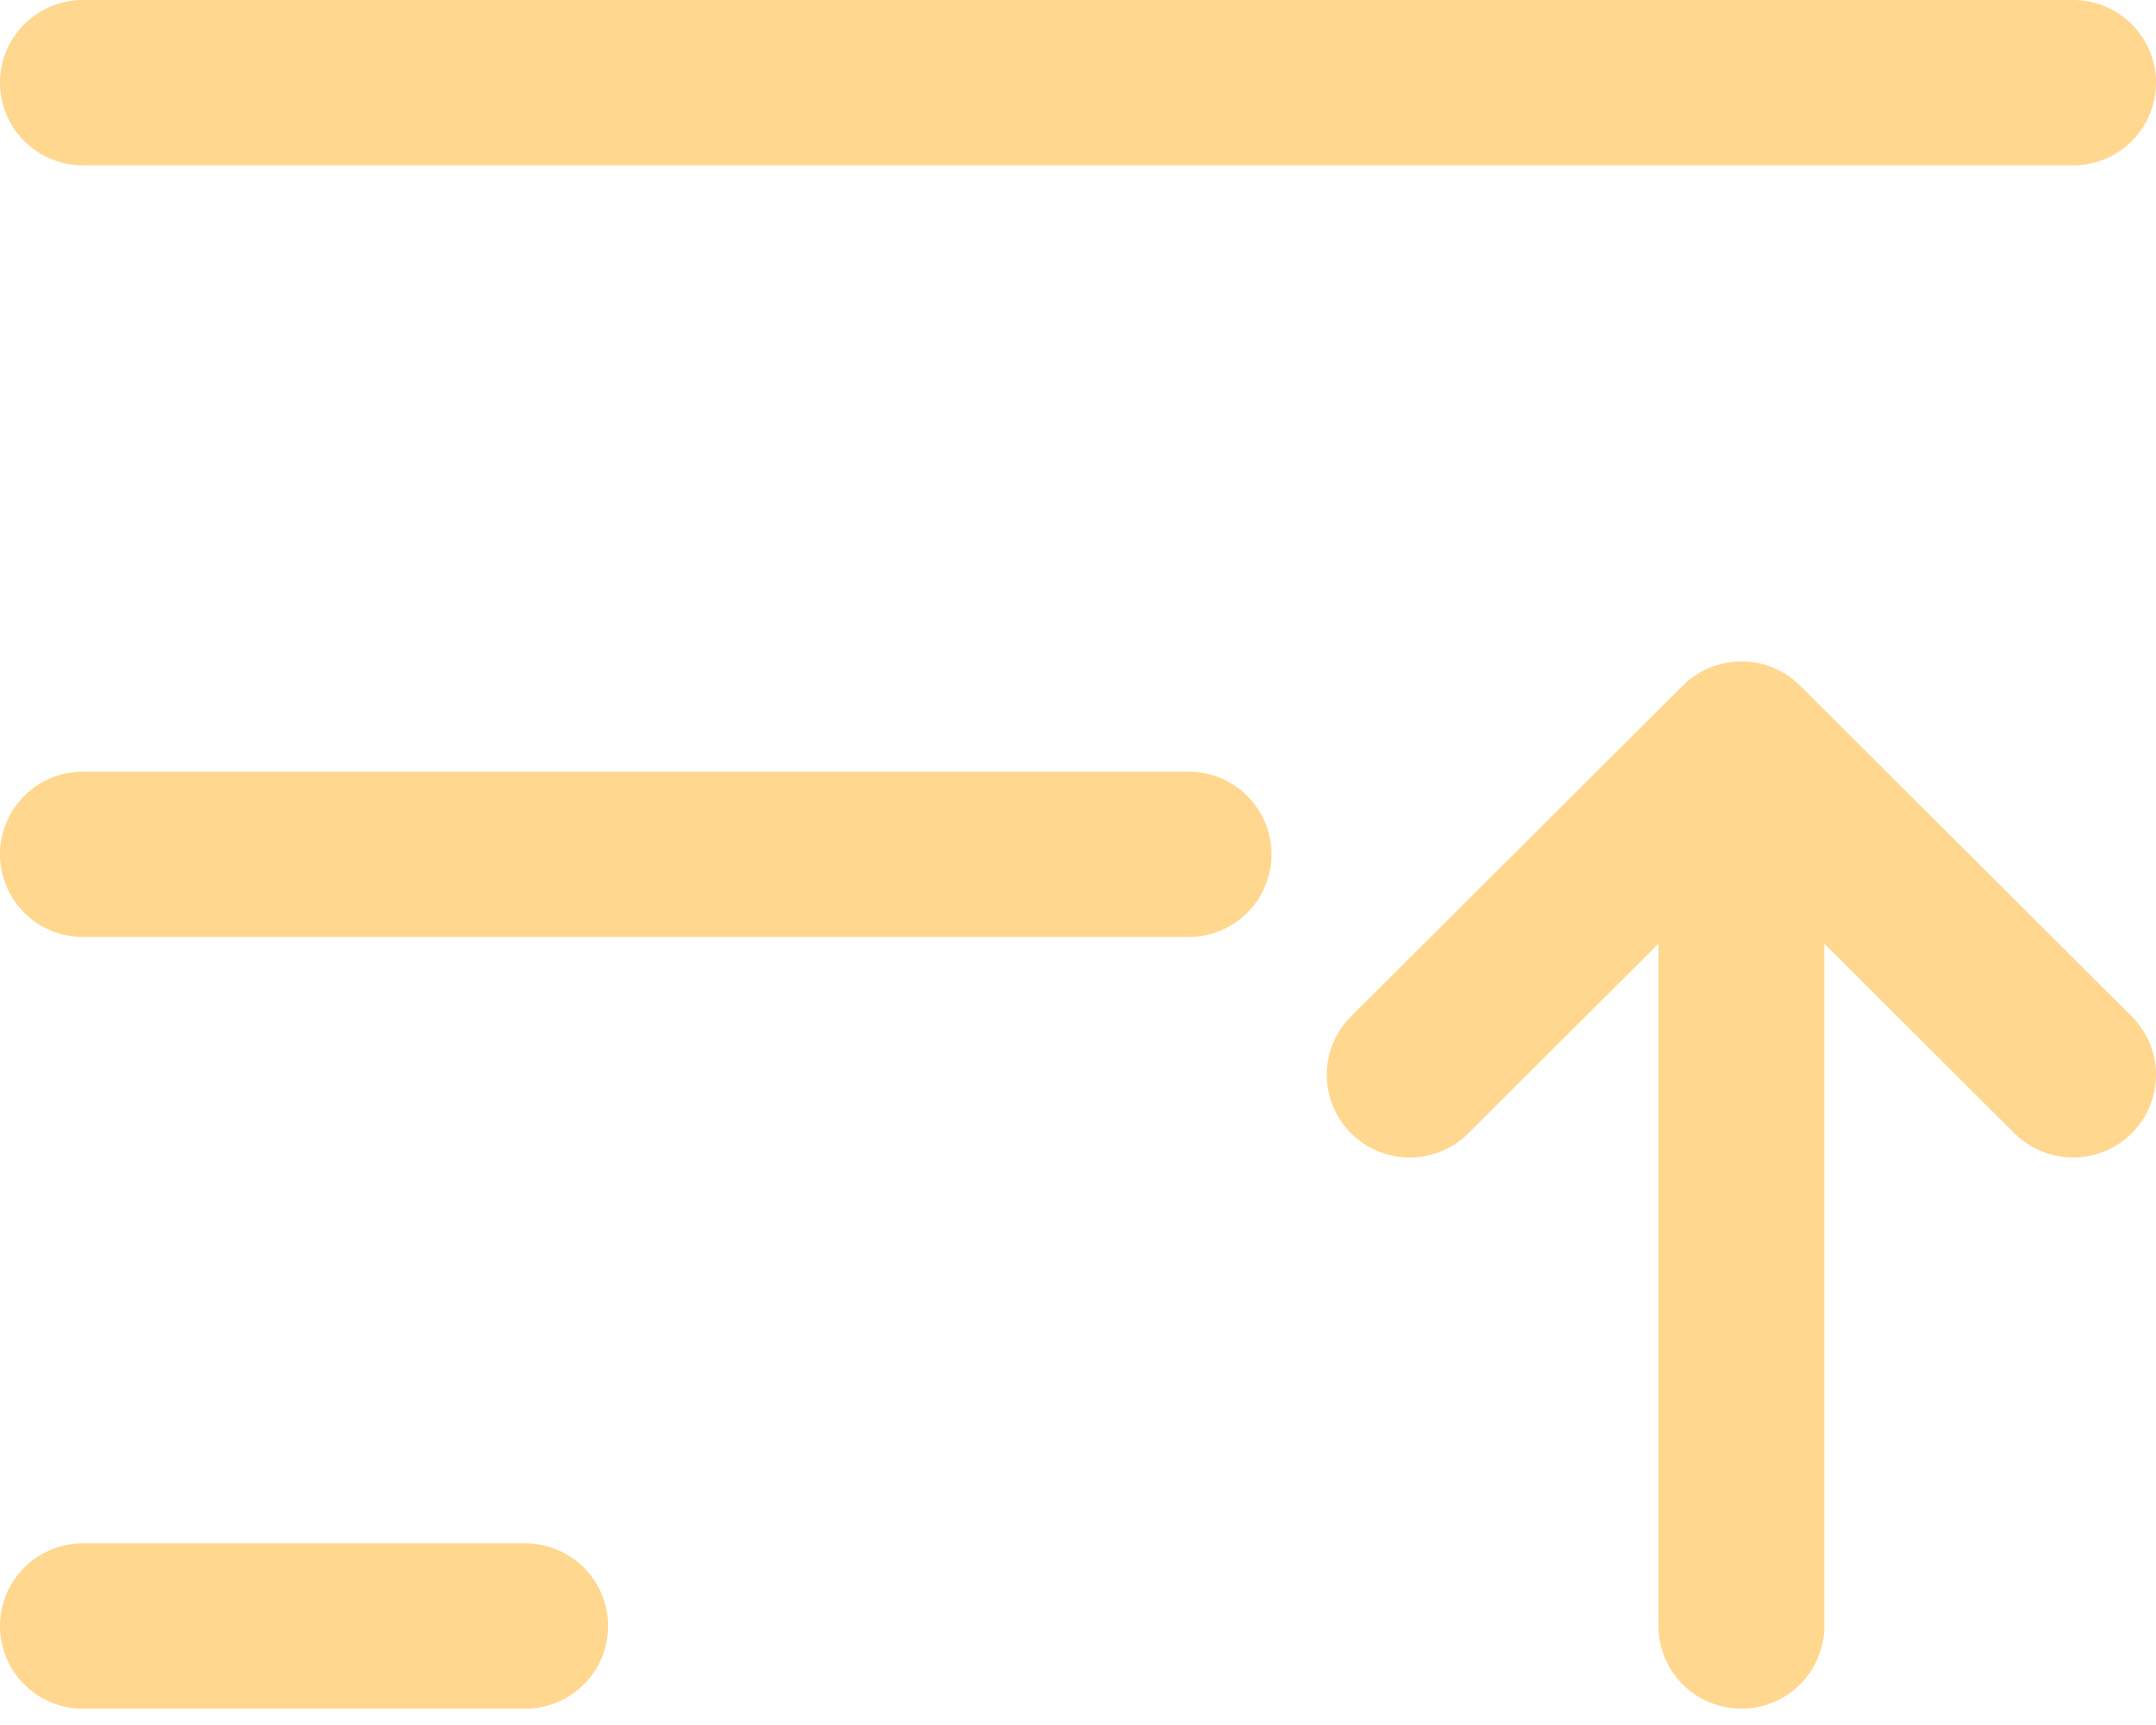 <svg width="60" height="48" viewBox="0 0 60 48" fill="none" xmlns="http://www.w3.org/2000/svg">
<path d="M0 2.301C0 1.03 1.033 0 2.308 0H57.692C58.967 0 60 1.03 60 2.301C60 3.571 58.967 4.601 57.692 4.601H2.308C1.033 4.601 0 3.571 0 2.301Z" fill="#FFD78F"/>
<path d="M0 23.773C0 22.502 1.033 21.472 2.308 21.472H33.077C34.351 21.472 35.385 22.502 35.385 23.773C35.385 25.044 34.351 26.073 33.077 26.073H2.308C1.033 26.073 0 25.044 0 23.773Z" fill="#FFD78F"/>
<path d="M2.308 42.945C1.033 42.945 0 43.975 0 45.245C0 46.516 1.033 47.546 2.308 47.546H14.615C15.89 47.546 16.923 46.516 16.923 45.245C16.923 43.975 15.89 42.945 14.615 42.945H2.308Z" fill="#FFD78F"/>
<path d="M56.06 31.535C56.962 32.433 58.423 32.433 59.324 31.535C60.225 30.636 60.225 29.18 59.324 28.281L50.1 19.085C49.682 18.665 49.102 18.405 48.462 18.405C47.849 18.405 47.263 18.647 46.83 19.079L37.599 28.281C36.698 29.18 36.698 30.636 37.599 31.535C38.5 32.433 39.961 32.433 40.863 31.535L46.154 26.26V45.245C46.154 46.516 47.187 47.546 48.462 47.546C49.736 47.546 50.769 46.516 50.769 45.245V26.26L56.06 31.535Z" fill="#FFD78F"/>
</svg>
